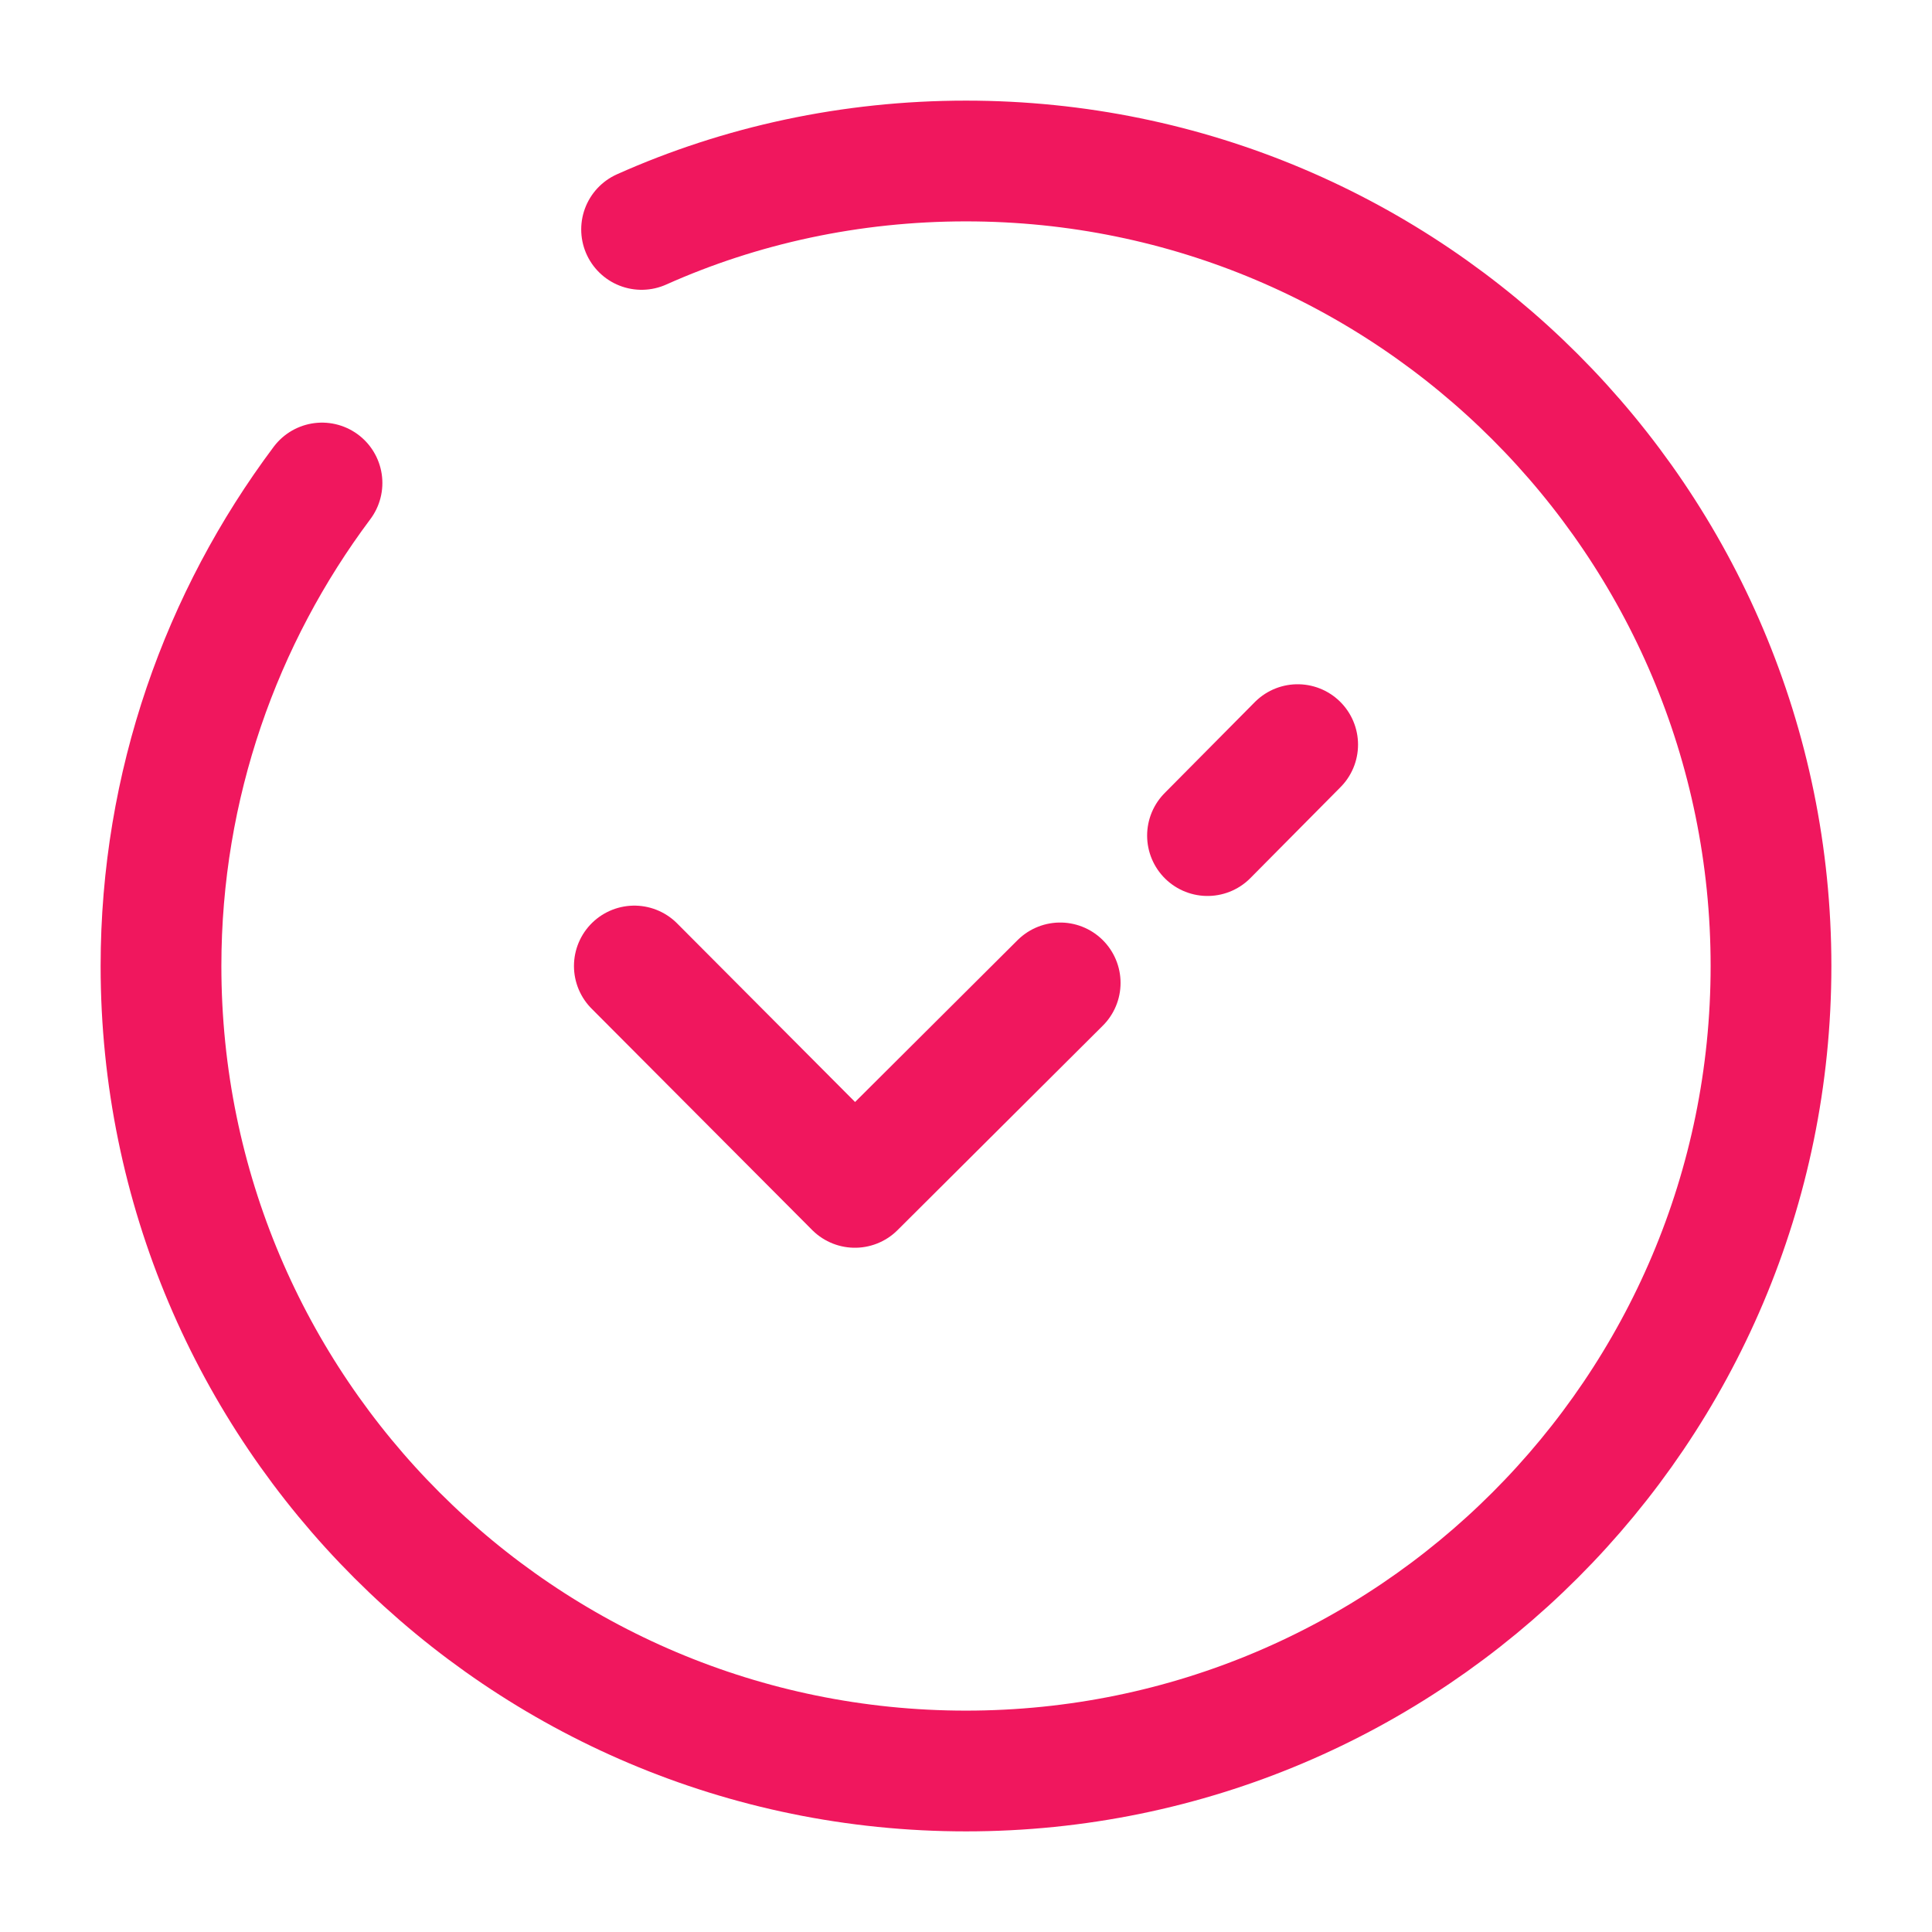 <?xml version="1.0" encoding="UTF-8"?> <svg xmlns="http://www.w3.org/2000/svg" width="24" height="24" viewBox="0 0 24 24" fill="none"><path d="M4 6C2.75 7.67 2 9.75 2 12C2 17.52 6.48 22 12 22C17.52 22 22 17.52 22 12C22 6.48 17.52 2 12 2C10.57 2 9.2 2.3 7.97 2.85" stroke="#F0175E" stroke-width="1.5" stroke-linecap="round" stroke-linejoin="round"></path><path d="M15 10.38L16.12 9.25" stroke="#F0175E" stroke-width="1.5" stroke-linecap="round" stroke-linejoin="round"></path><path d="M7.88 12L10.62 14.75L13.17 12.21" stroke="#F0175E" stroke-width="1.5" stroke-linecap="round" stroke-linejoin="round"></path></svg> 